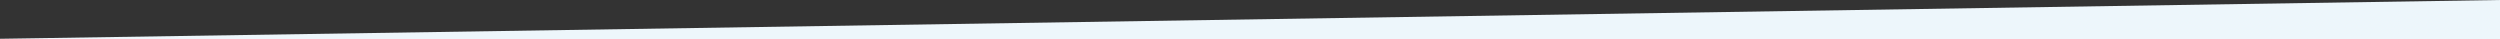 <svg xmlns="http://www.w3.org/2000/svg" xmlns:xlink="http://www.w3.org/1999/xlink" width="1920" height="30" viewBox="0 0 1920 30">
  <rect x="0" y="0" width="1920" height="30" fill="#333333" stroke="none"/>
  <defs>
    <clipPath id="clip-path">
      <rect id="Rectángulo_6256" data-name="Rectángulo 6256" width="1920" height="30" transform="translate(-1 675.922)" fill="#fff" stroke="#707070" stroke-width="1"/>
    </clipPath>
    <linearGradient id="linear-gradient" x1="0.456" y1="0.554" x2="0.586" y2="1.08" gradientUnits="objectBoundingBox">
      <stop offset="0" stop-color="#edf6fb"/>
      <stop offset="1" stop-color="#cfe4ef"/>
    </linearGradient>
  </defs>
  <g id="Enmascarar_grupo_50" data-name="Enmascarar grupo 50" transform="translate(1 -675.922)" clip-path="url(#clip-path)">
    <path id="BBackground" d="M-.025,5.7,1920-24.078v988.31L0,1007.12Z" transform="translate(-1 700)" fill="url(#linear-gradient)"/>
  </g>
</svg>
